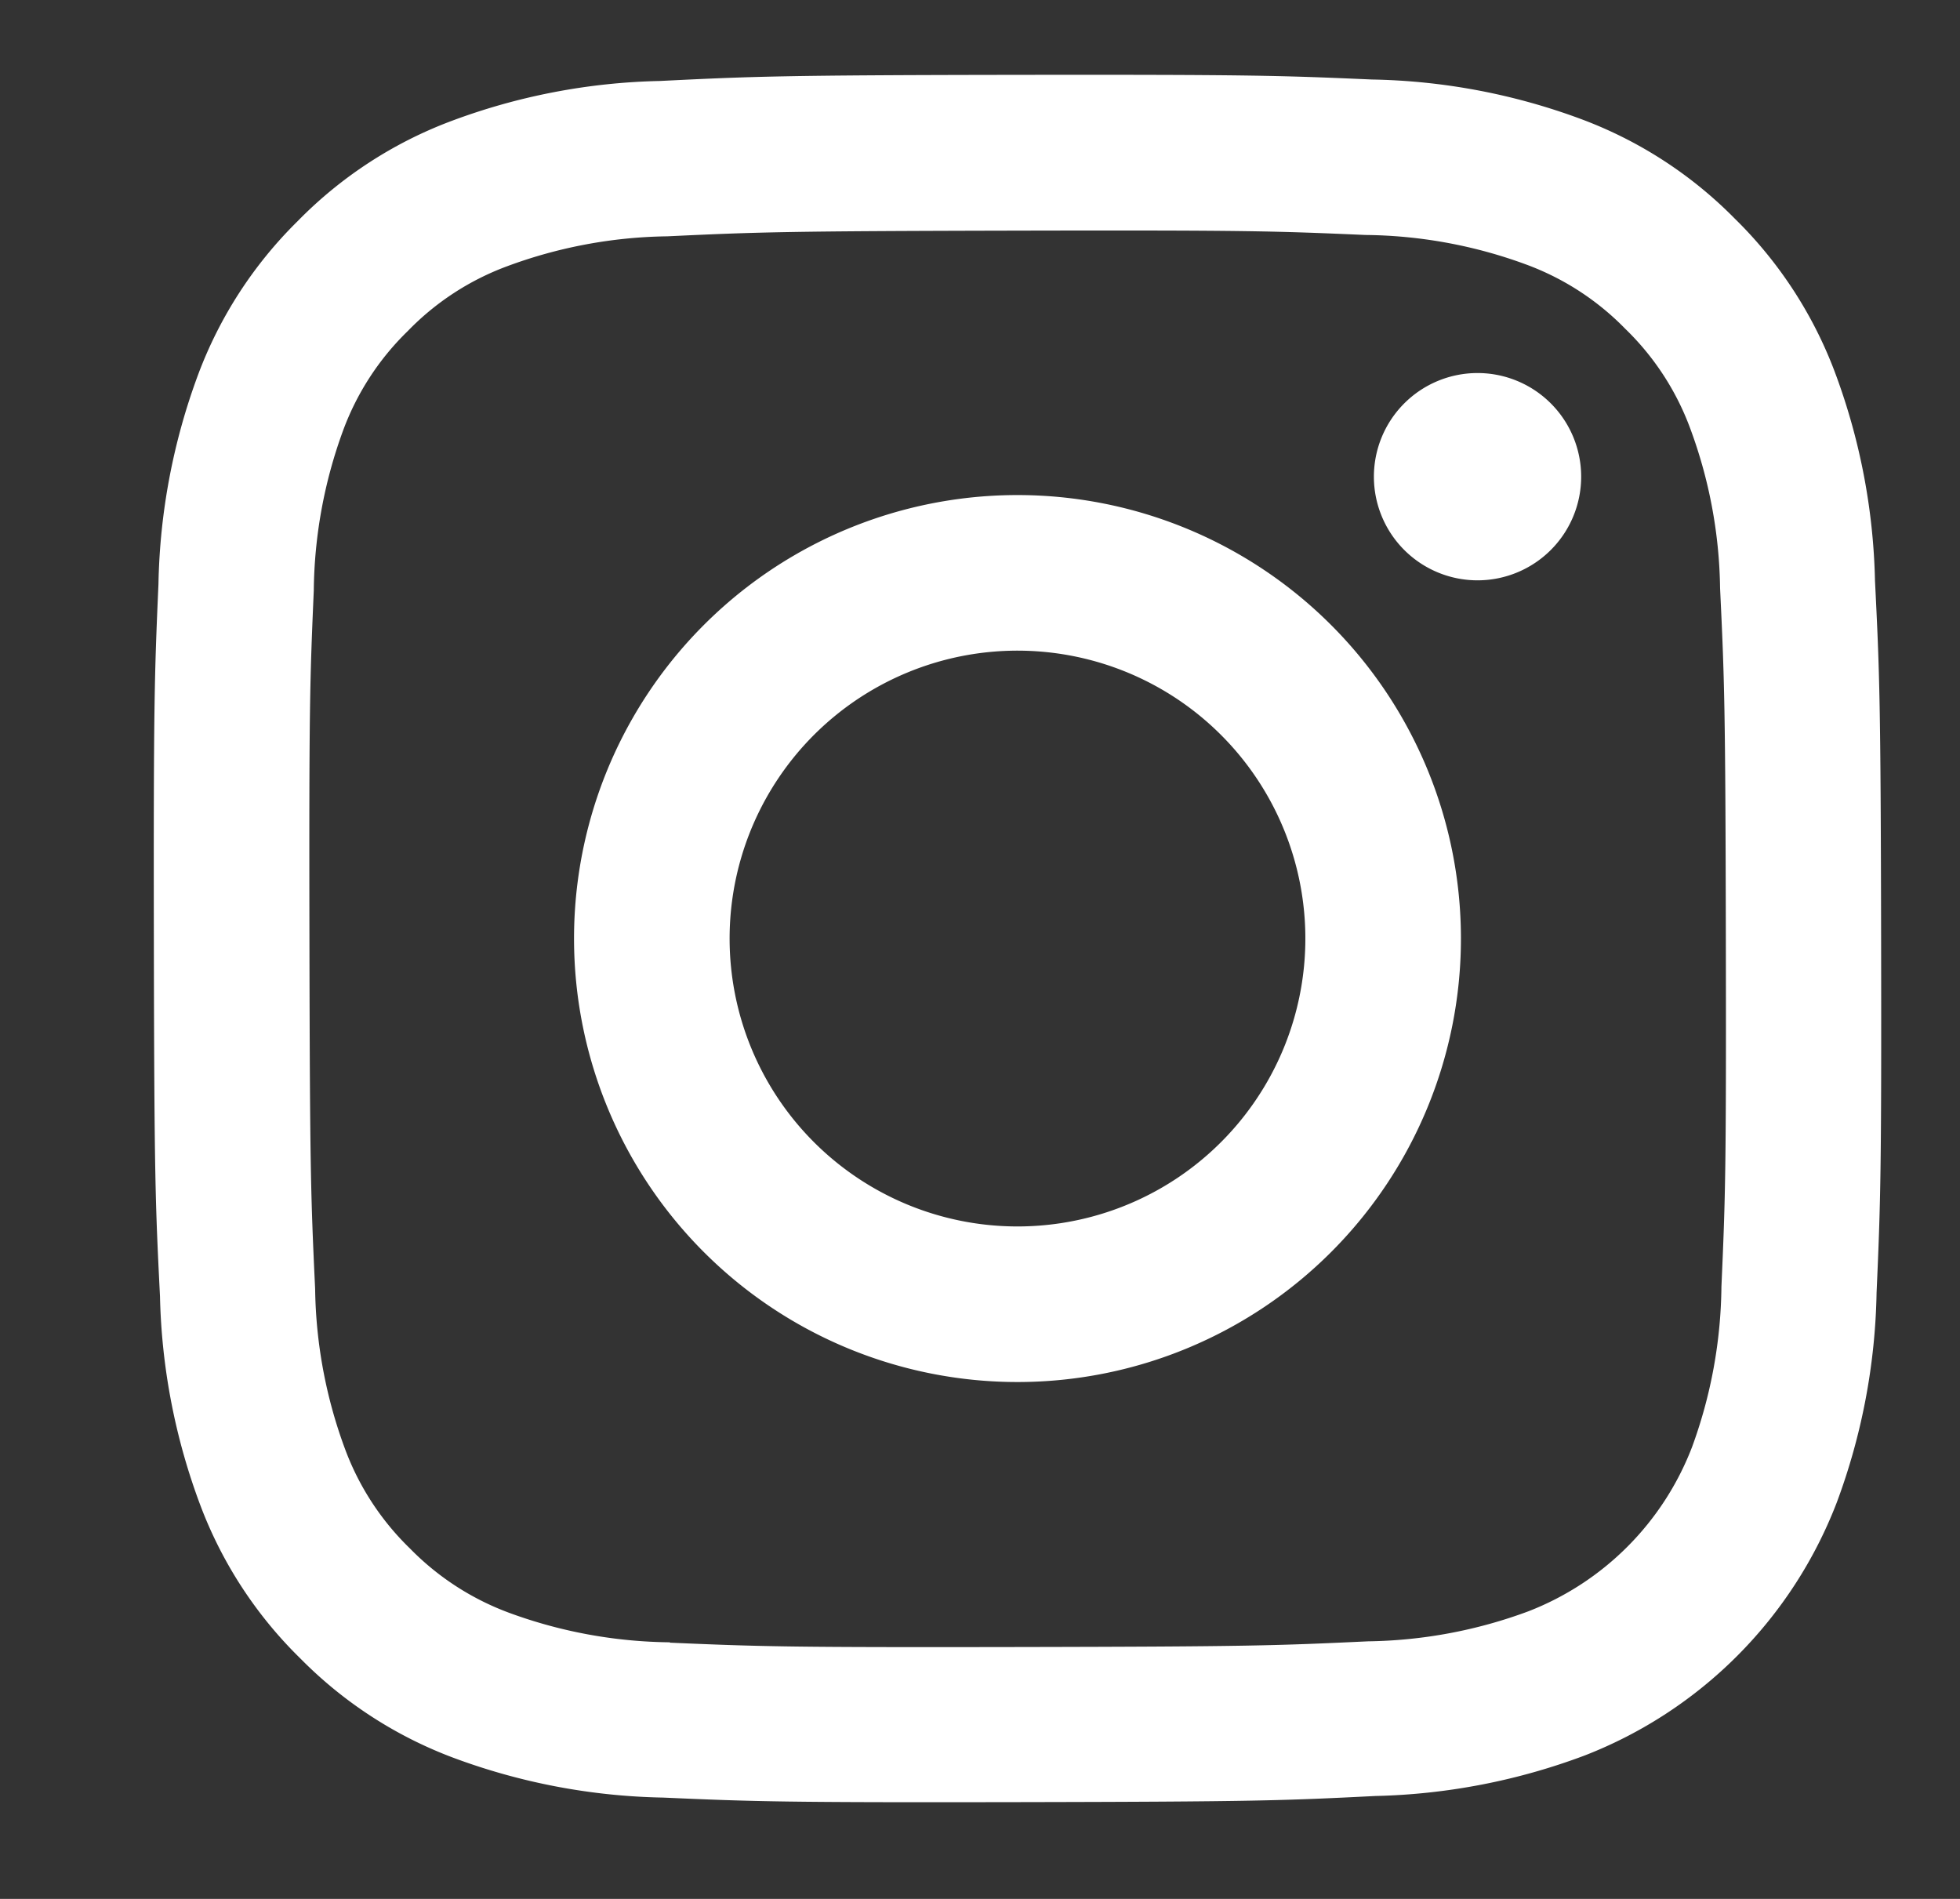 <svg xmlns="http://www.w3.org/2000/svg" xmlns:xlink="http://www.w3.org/1999/xlink" width="32" height="31" viewBox="0 0 32 31">
  <rect x="0" y="0" width="32" height="31" fill="#333333" stroke="none"/>
  <defs>
    <clipPath id="clip-path">
      <rect id="長方形_386" data-name="長方形 386" width="32" height="31" transform="translate(-3 -0.705)" fill="#fff"/>
    </clipPath>
  </defs>
  <g id="グループ_14816" data-name="グループ 14816" transform="translate(-1269 -47.295)">
    <g id="グループ_14777" data-name="グループ 14777" transform="translate(1272 48)">
      <g id="グループ_14776" data-name="グループ 14776" transform="translate(0 0)" clip-path="url(#clip-path)">
        <path id="パス_48061" data-name="パス 48061" d="M8.26.1A10.311,10.311,0,0,0,4.84.76a6.9,6.9,0,0,0-2.494,1.63,6.909,6.909,0,0,0-1.622,2.5A10.357,10.357,0,0,0,.075,8.315C.009,9.819-.006,10.3,0,14.127s.024,4.309.1,5.813a10.337,10.337,0,0,0,.662,3.42,6.9,6.9,0,0,0,1.631,2.494,6.914,6.914,0,0,0,2.5,1.621,10.348,10.348,0,0,0,3.423.649c1.5.066,1.984.081,5.812.074s4.31-.024,5.814-.1a10.364,10.364,0,0,0,3.42-.662,7.205,7.205,0,0,0,4.115-4.132,10.324,10.324,0,0,0,.649-3.422c.066-1.5.081-1.985.074-5.814s-.025-4.308-.1-5.812A10.341,10.341,0,0,0,27.44,4.84a6.917,6.917,0,0,0-1.63-2.494,6.9,6.9,0,0,0-2.5-1.621A10.315,10.315,0,0,0,19.886.076C18.382.01,17.9-.005,14.073,0S9.764.026,8.26.1m.164,25.489a7.819,7.819,0,0,1-2.619-.48,4.394,4.394,0,0,1-1.624-1.052,4.381,4.381,0,0,1-1.058-1.619,7.809,7.809,0,0,1-.49-2.618c-.07-1.486-.086-1.932-.093-5.7s.006-4.21.071-5.7a7.806,7.806,0,0,1,.48-2.618A4.375,4.375,0,0,1,4.145,4.183,4.368,4.368,0,0,1,5.764,3.126a7.8,7.8,0,0,1,2.617-.49c1.487-.07,1.932-.085,5.7-.093s4.211.006,5.7.071a7.789,7.789,0,0,1,2.618.48,4.364,4.364,0,0,1,1.624,1.052,4.366,4.366,0,0,1,1.058,1.62,7.783,7.783,0,0,1,.49,2.616c.071,1.487.087,1.933.094,5.7s-.006,4.211-.072,5.7a7.818,7.818,0,0,1-.48,2.62,4.671,4.671,0,0,1-2.672,2.681,7.809,7.809,0,0,1-2.616.49c-1.487.07-1.932.086-5.7.093s-4.209-.007-5.7-.071M19.919,6.563a1.692,1.692,0,1,0,1.688-1.695,1.692,1.692,0,0,0-1.688,1.695M6.86,14.114A7.24,7.24,0,1,0,14.086,6.86,7.239,7.239,0,0,0,6.86,14.114m2.54-.005A4.7,4.7,0,1,1,14.108,18.8,4.7,4.7,0,0,1,9.4,14.109" transform="translate(-0.488 0.517)" fill="#fff"/>
      </g>
    </g>
  </g>
</svg>
